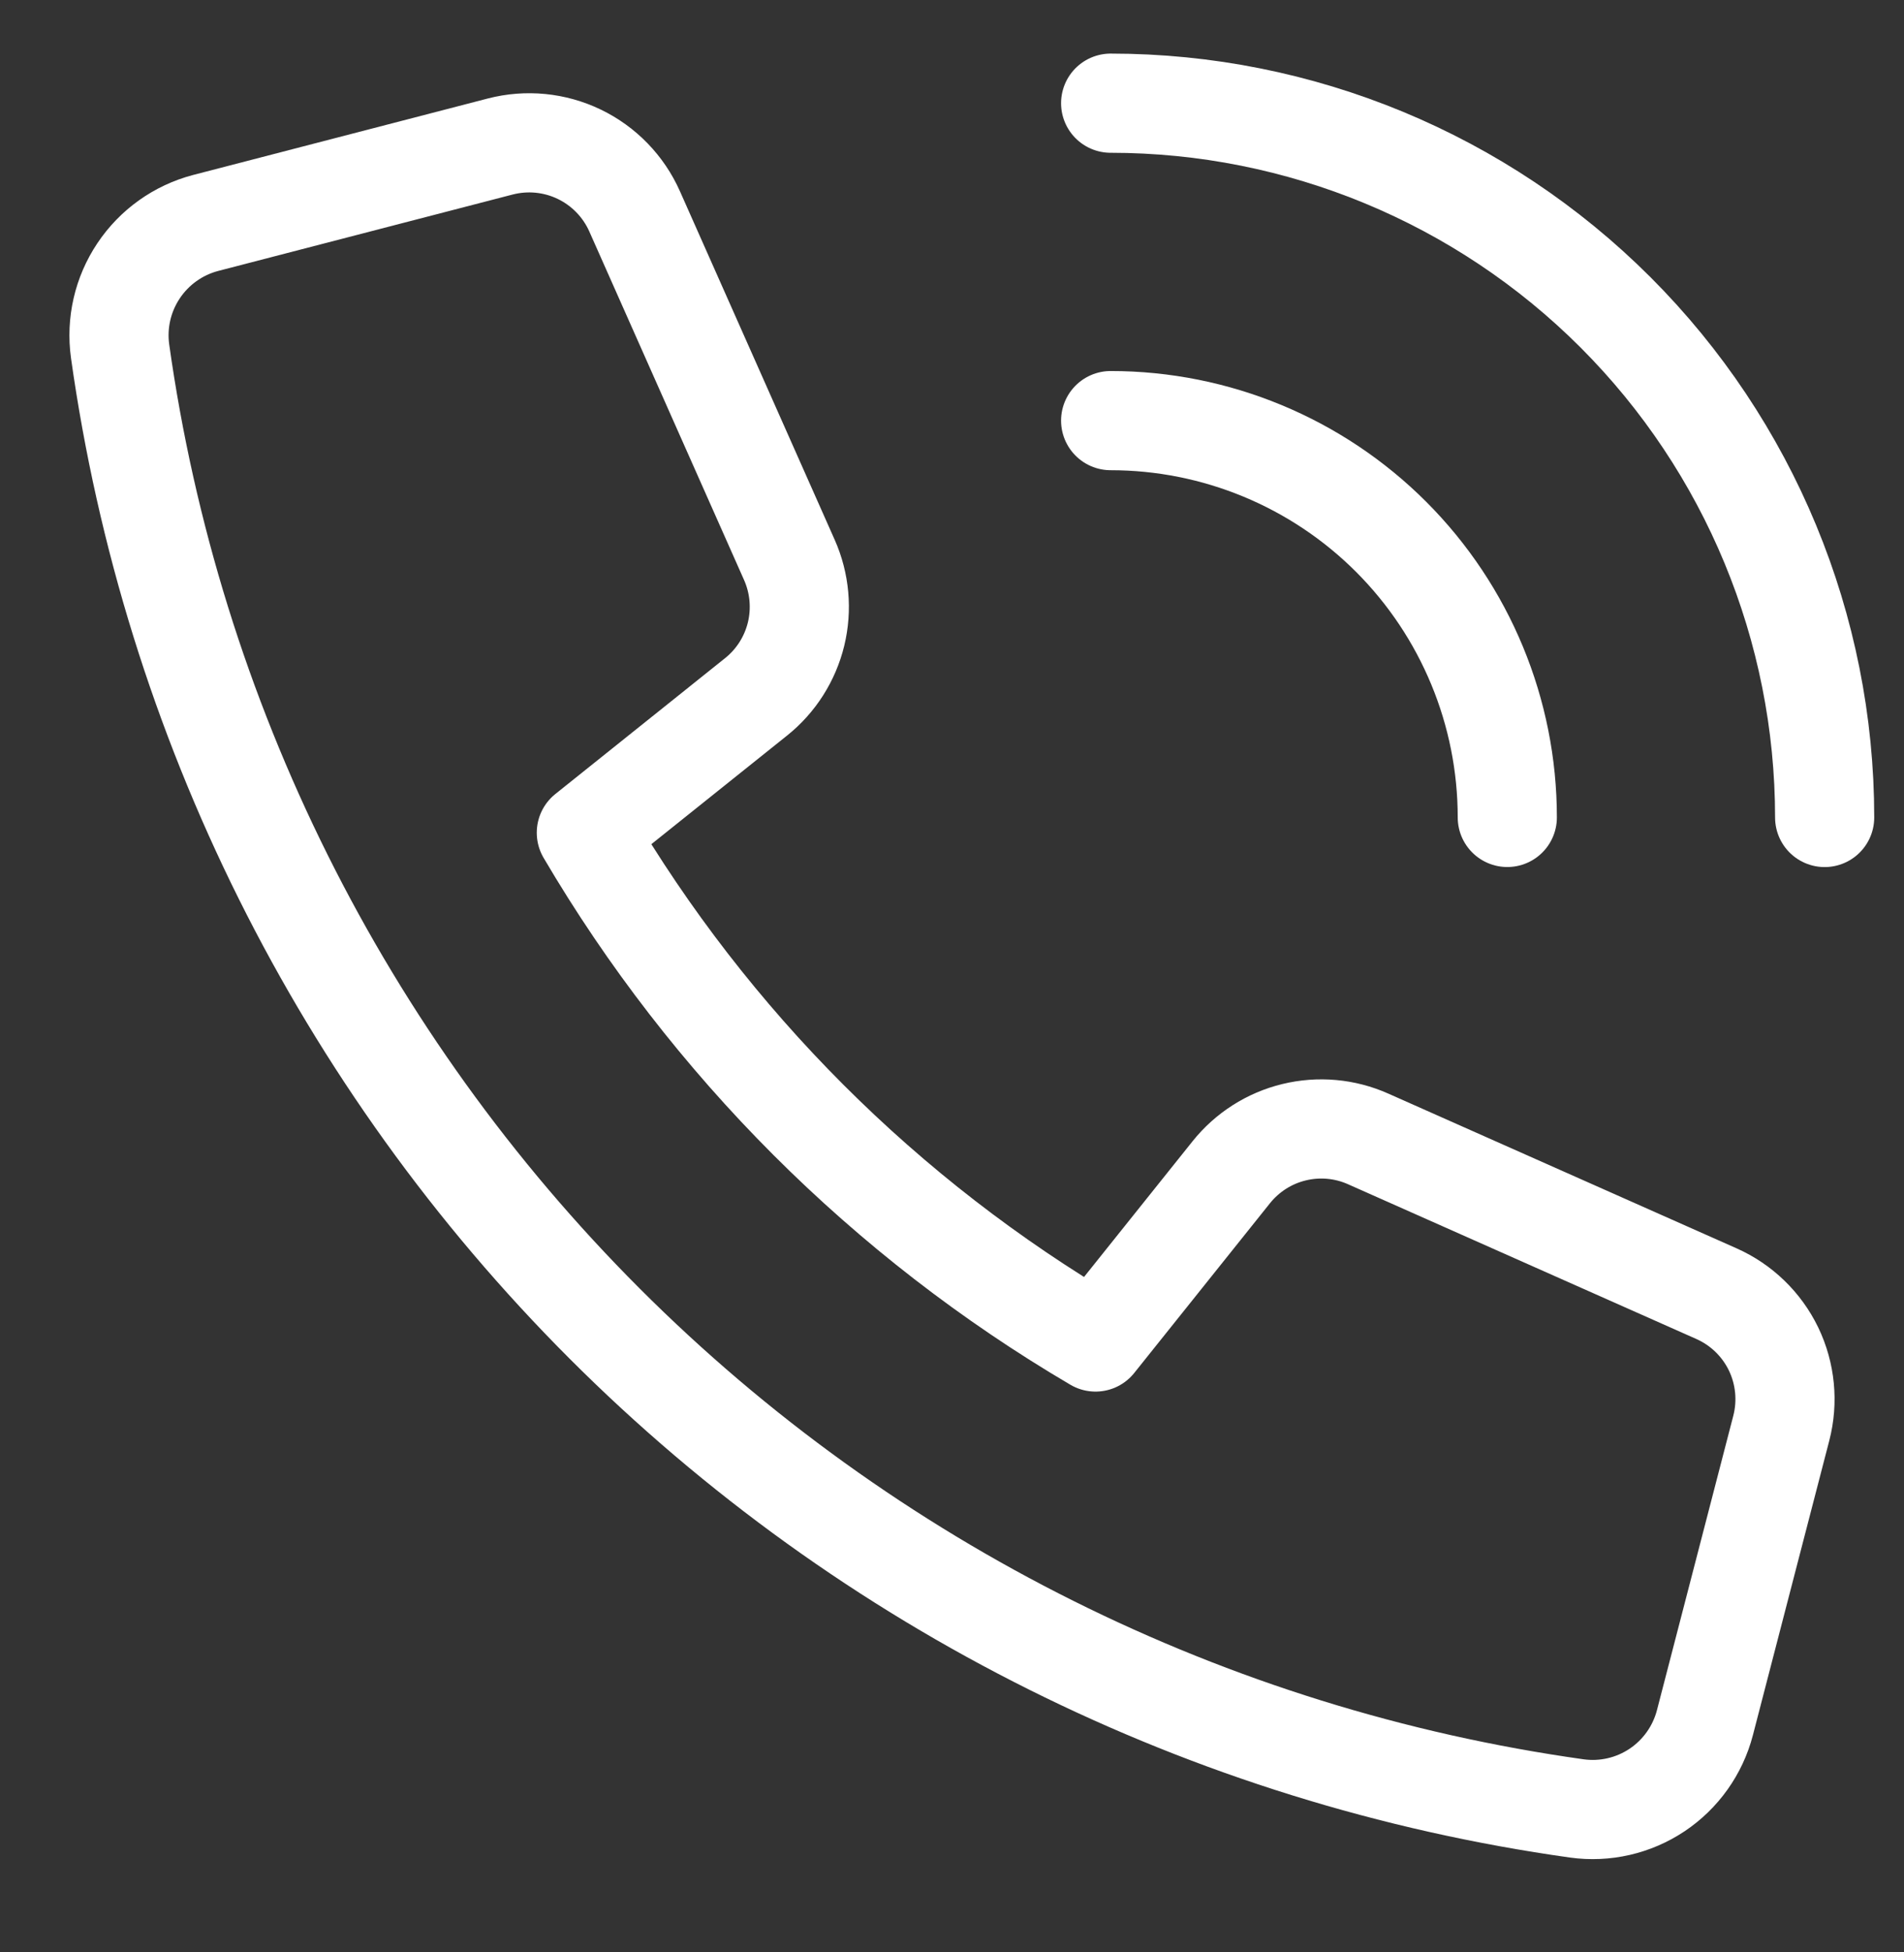 <svg width="40" height="41" viewBox="0 0 40 41" fill="none" xmlns="http://www.w3.org/2000/svg">
<rect x="0" y="0" width="40" height="41" fill="#333333" stroke="none"/>
<path d="M23.333 2.167C27.311 2.167 31.127 3.747 33.94 6.56C36.753 9.373 38.333 13.189 38.333 17.167" stroke="white" stroke-width="2.083" stroke-linecap="round" stroke-linejoin="round"/>
<path d="M23.333 8.833C25.543 8.833 27.663 9.711 29.226 11.274C30.788 12.837 31.666 14.956 31.666 17.166" stroke="white" stroke-width="2.083" stroke-linecap="round" stroke-linejoin="round"/>
<path d="M25.867 24.617L23.015 28.182C18.597 25.586 14.915 21.904 12.318 17.487L15.884 14.634C16.302 14.3 16.597 13.836 16.724 13.316C16.85 12.796 16.801 12.248 16.584 11.759L13.333 4.44C13.1 3.915 12.688 3.49 12.171 3.24C11.653 2.99 11.064 2.933 10.508 3.077L4.321 4.682C3.744 4.833 3.242 5.191 2.911 5.687C2.579 6.183 2.441 6.784 2.523 7.375C3.609 15.107 7.183 22.276 12.704 27.797C18.225 33.318 25.393 36.892 33.126 37.977C33.717 38.059 34.317 37.921 34.813 37.59C35.309 37.258 35.666 36.756 35.817 36.179L37.422 29.992C37.566 29.436 37.509 28.847 37.26 28.329C37.01 27.812 36.585 27.4 36.06 27.167L28.742 23.917C28.253 23.699 27.706 23.65 27.185 23.777C26.665 23.903 26.202 24.199 25.867 24.617Z" stroke="white" stroke-width="2.083" stroke-linecap="round" stroke-linejoin="round"/>
</svg>